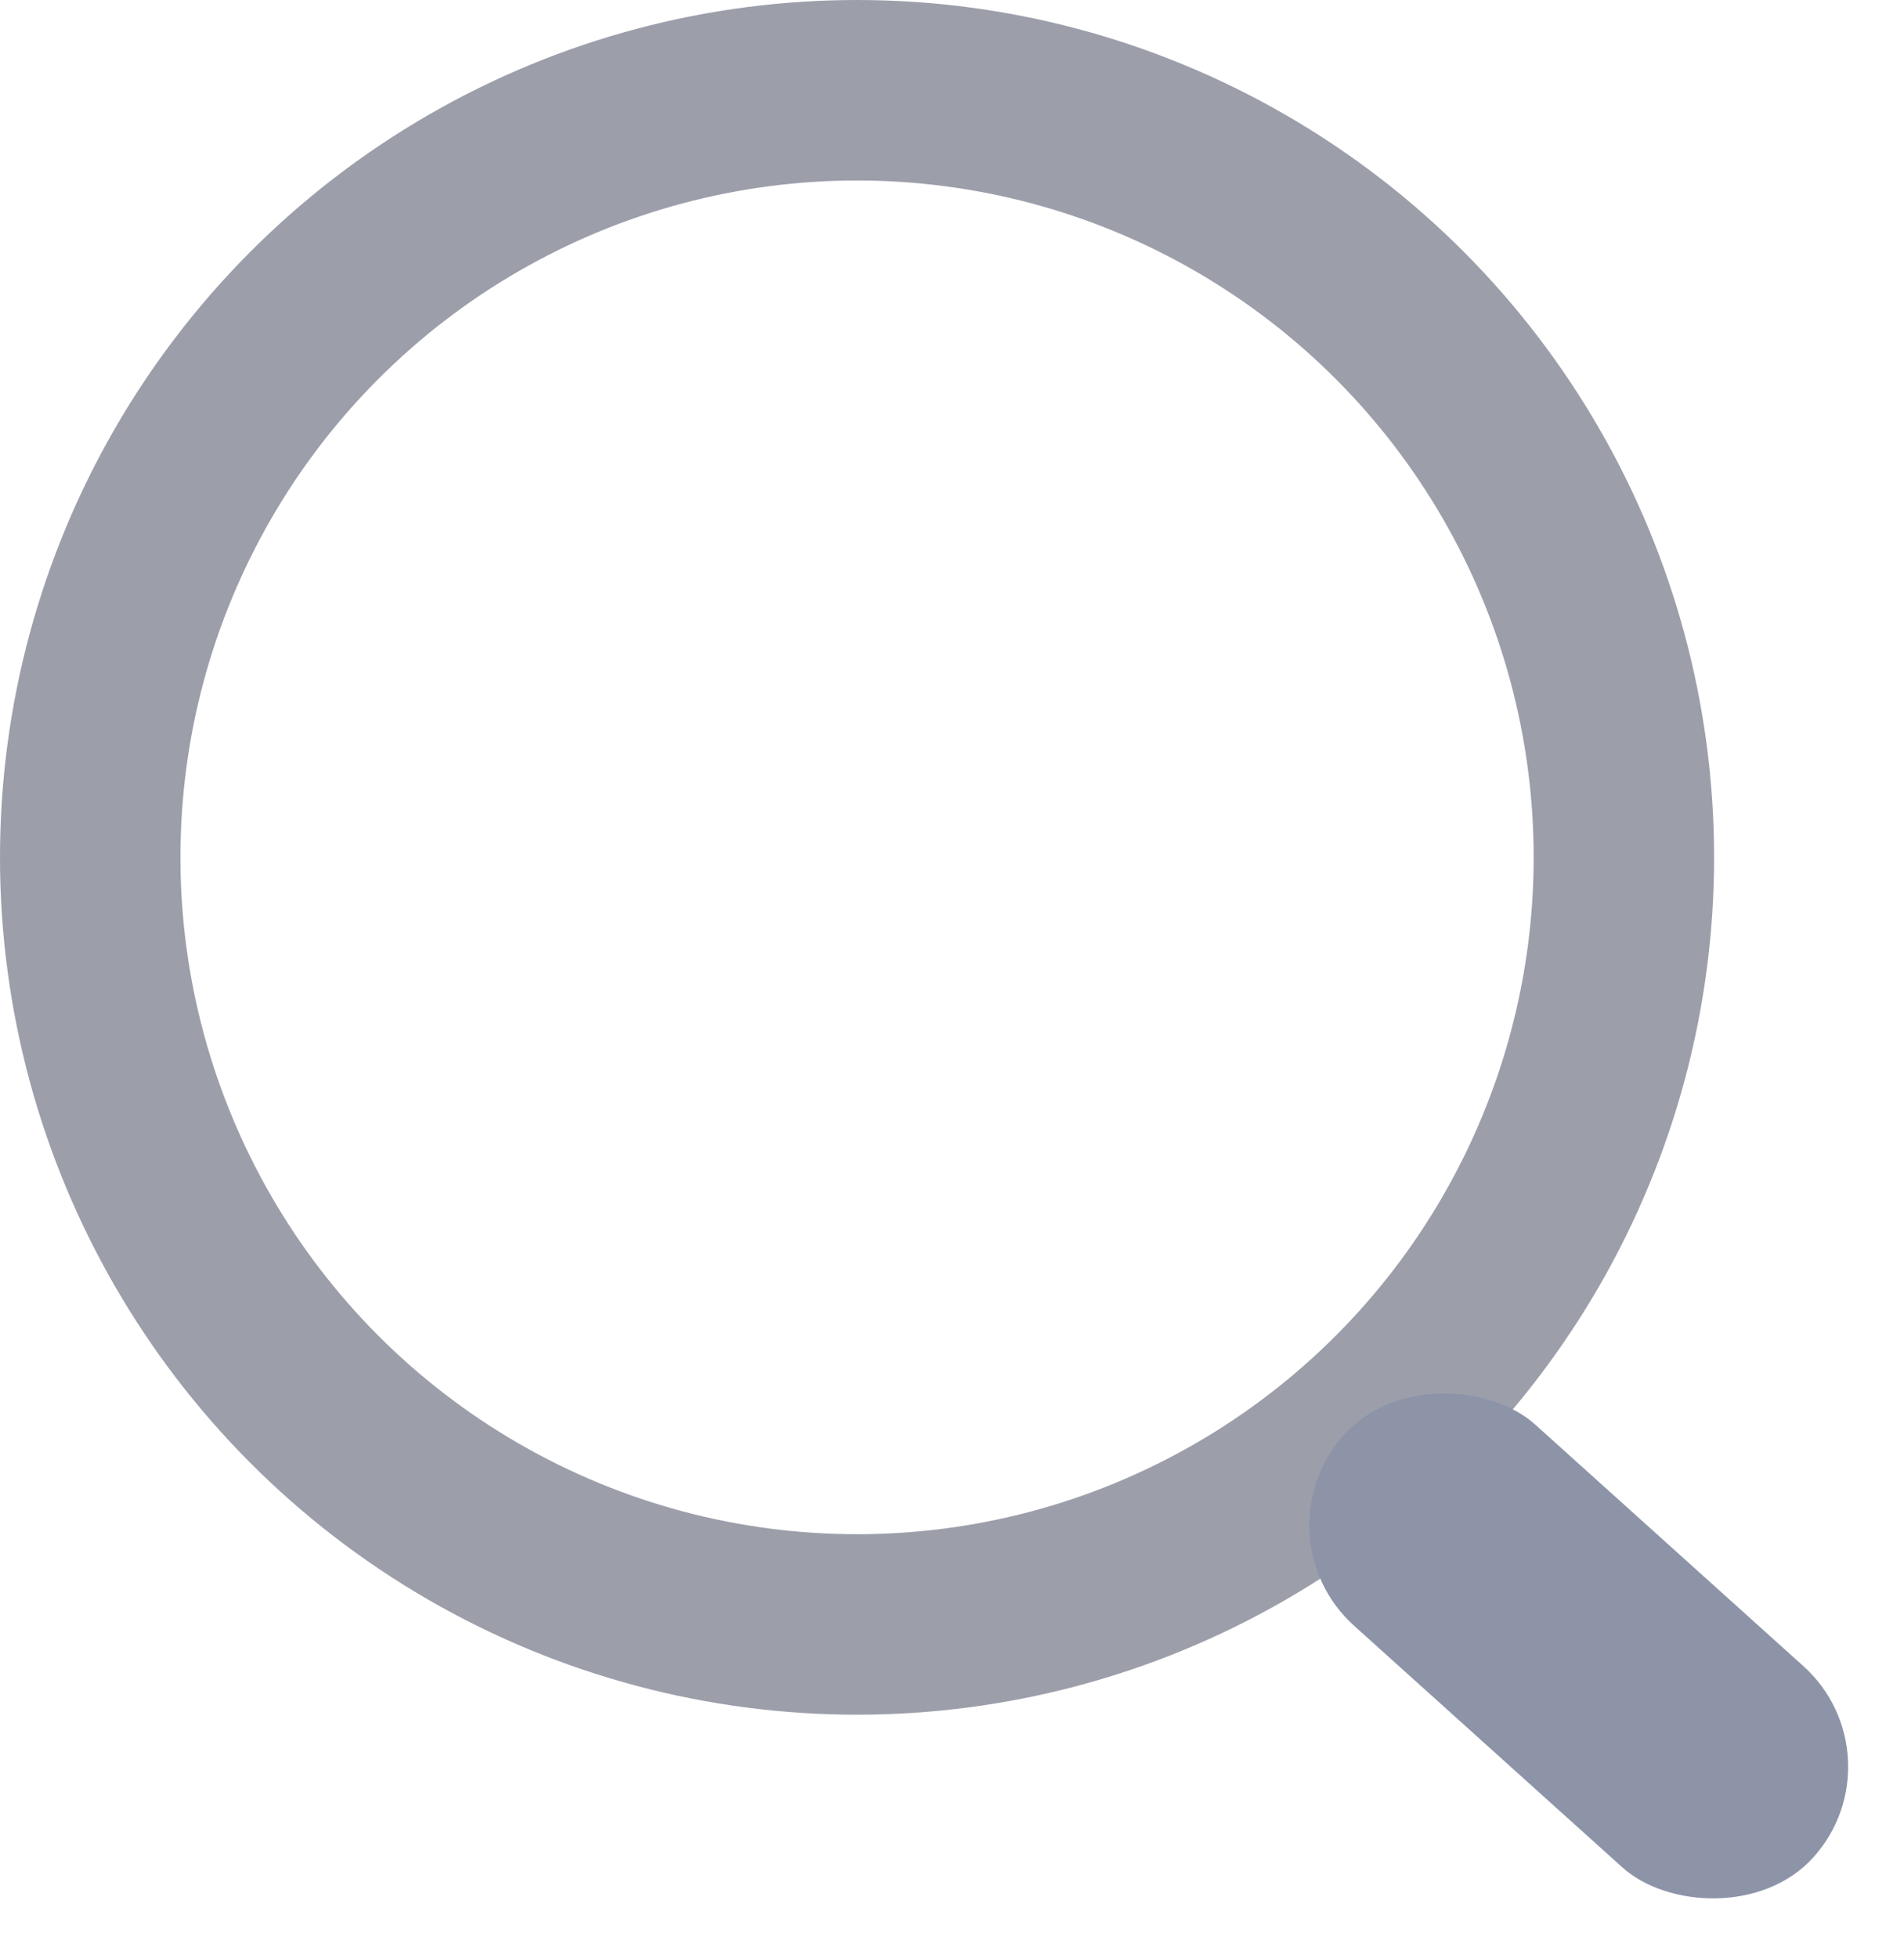 <svg id="search" xmlns="http://www.w3.org/2000/svg" width="21.105" height="21.695" viewBox="0 0 21.105 21.695">
  <g id="Ellipse_9043" data-name="Ellipse 9043" fill="none" stroke="#9c9faa" stroke-width="2">
    <circle cx="9.5" cy="9.5" r="9.5" stroke="none"/>
    <circle cx="9.5" cy="9.5" r="8.5" fill="none"/>
  </g>
  <rect id="Rectangle_23055" data-name="Rectangle 23055" width="3" height="7" rx="1.5" transform="translate(13.895 17.011) rotate(-48)" fill="#8d94a8"/>
</svg>
